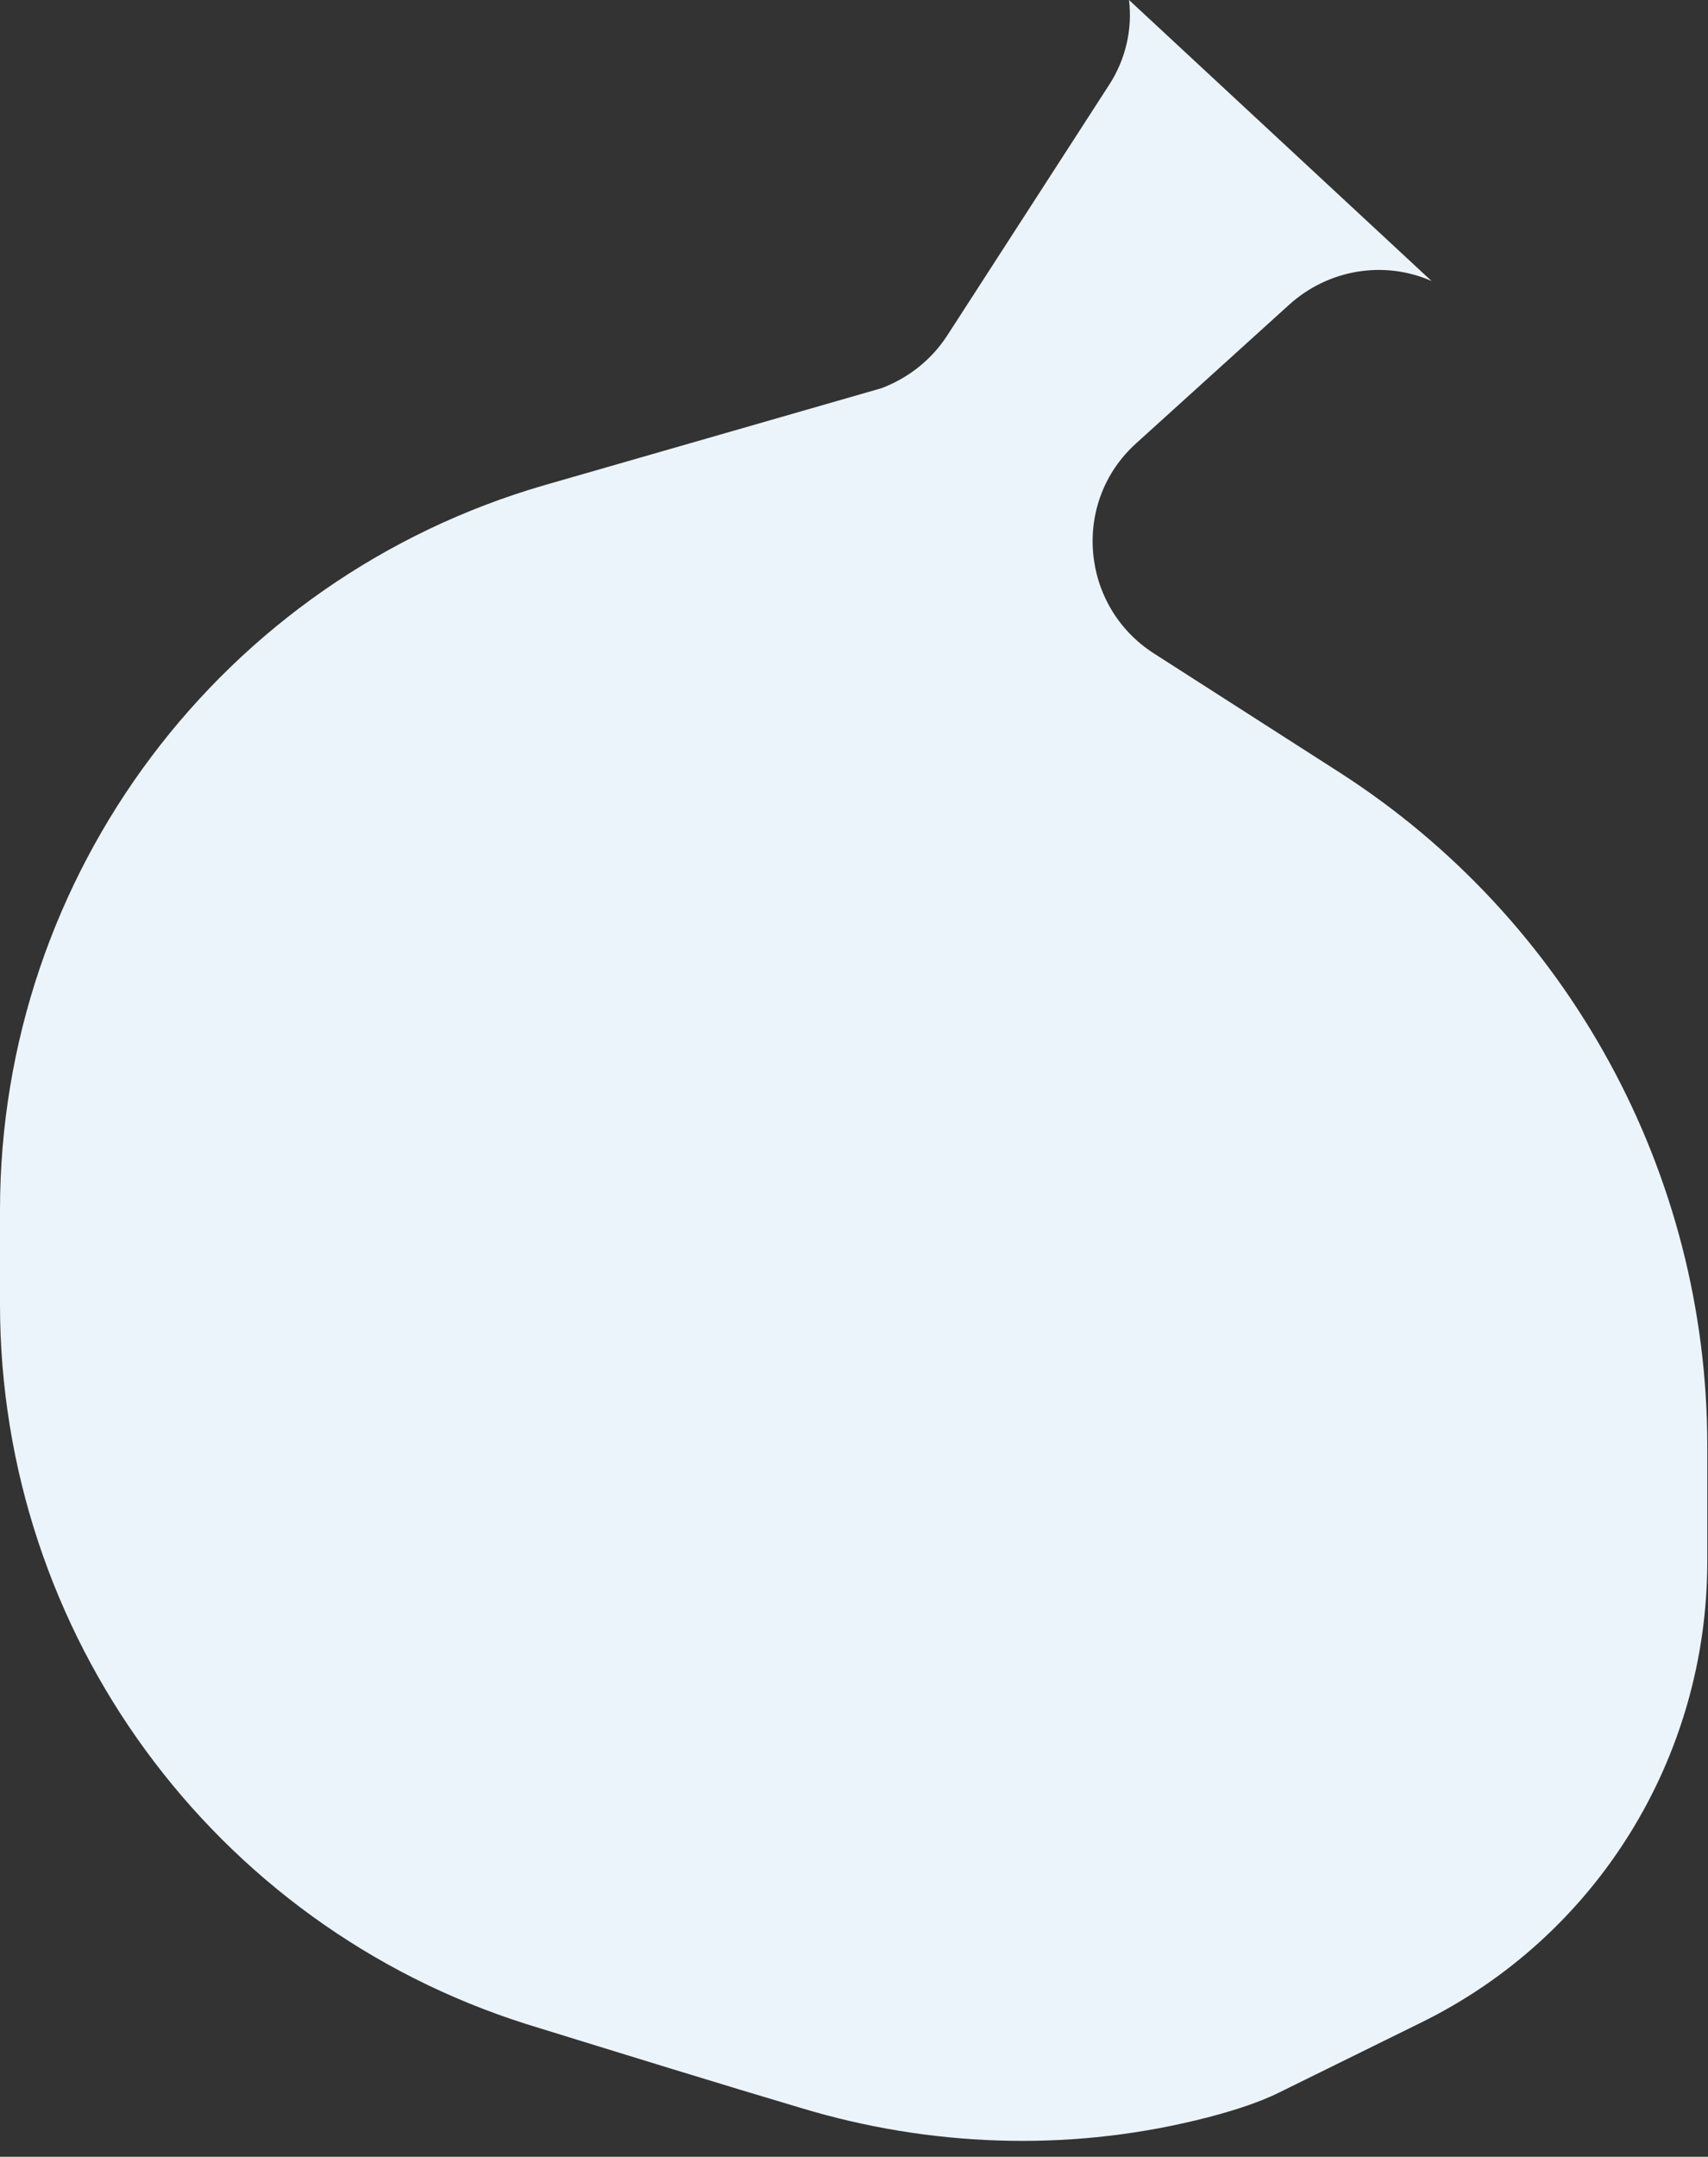 <?xml version="1.0" encoding="UTF-8"?>
<svg id="Ebene_1" xmlns="http://www.w3.org/2000/svg" version="1.1" viewBox="0 0 236 297.8">
  <rect x="0" y="0" width="236" height="297.8" fill="#333333" stroke="none"/>
  <!-- Generator: Adobe Illustrator 29.1.0, SVG Export Plug-In . SVG Version: 2.1.0 Build 142)  -->
  <defs>
    <style>
      .st0 {
        fill: #ecf4fb;
      }
    </style>
  </defs>
  <path class="st0" d="M235.9,215.6c0,27.1-15.3,51.8-39.6,63.7l-19.5,9.6c-3,1.5-7.1,2.8-11.7,3.9-17.9,4.3-36.7,3.6-54.3-1.7-10.8-3.2-24.4-7.4-38-11.6C29.4,265.8,0,225.5,0,180.1v-13c0-46.4,30.7-87.2,75.2-100.1l46.6-13.4c3.7-1.4,6.9-3.9,9.1-7.3l22.3-34.5C155.5,8.3,156.5,4.1,156,0l41.8,38.8c-6.6-2.9-14.3-1.6-19.7,3.3l-21.1,19.1c-9,8.1-7.7,22.5,2.4,29l25.6,16.4c31.7,20.3,50.9,55.4,50.9,93v16.1h0Z"/>
</svg>